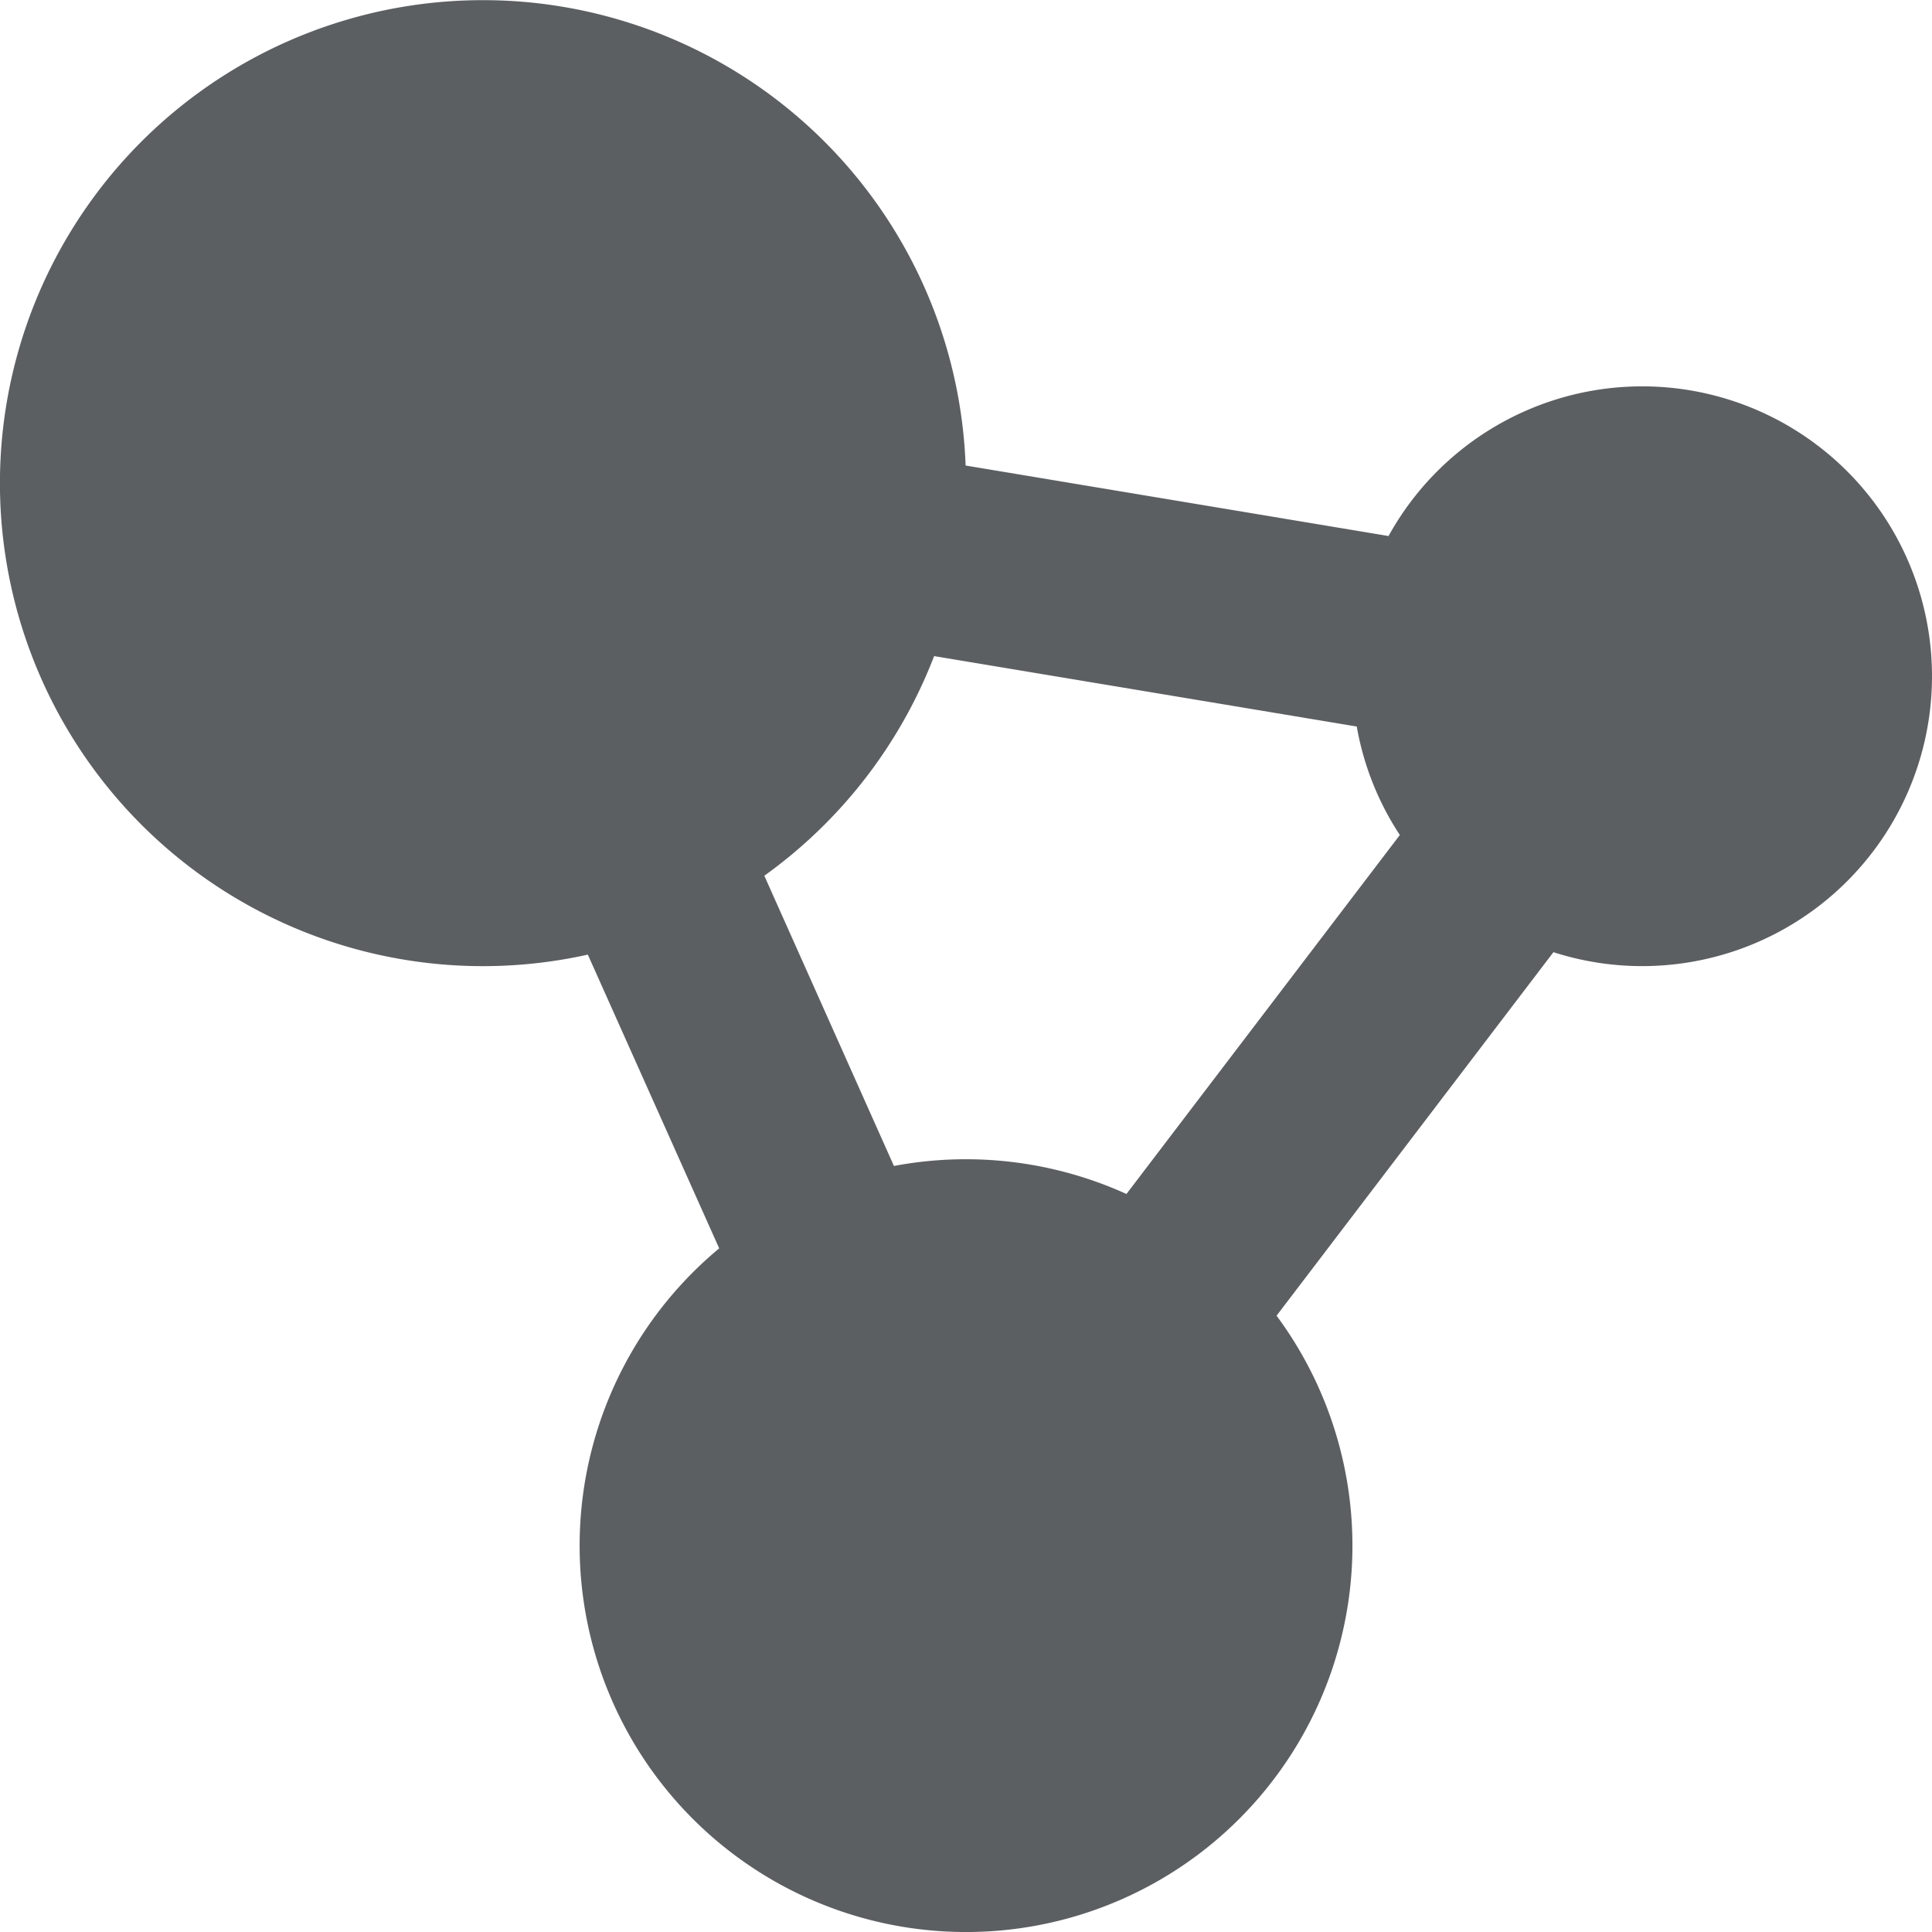 <?xml version="1.0" encoding="utf-8"?><!-- Скачано с сайта svg4.ru / Downloaded from svg4.ru -->
<svg width="800px" height="800px" viewBox="0 0 20 20" xmlns="http://www.w3.org/2000/svg"><path fill-rule="evenodd" d="M6.086 9.882a5 5 0 113.91-5.063l4.378.73A3 3 0 0120 7a3 3 0 01-3.919 2.857l-2.866 3.763a4 4 0 11-5.77-.697l-1.36-3.041zm1.826-.817l1.342 3.005a4.022 4.022 0 012.407.29l2.83-3.716a2.983 2.983 0 01-.446-1.123L9.67 6.792a5.015 5.015 0 01-1.757 2.273z" fill="#5C5F62"/></svg>